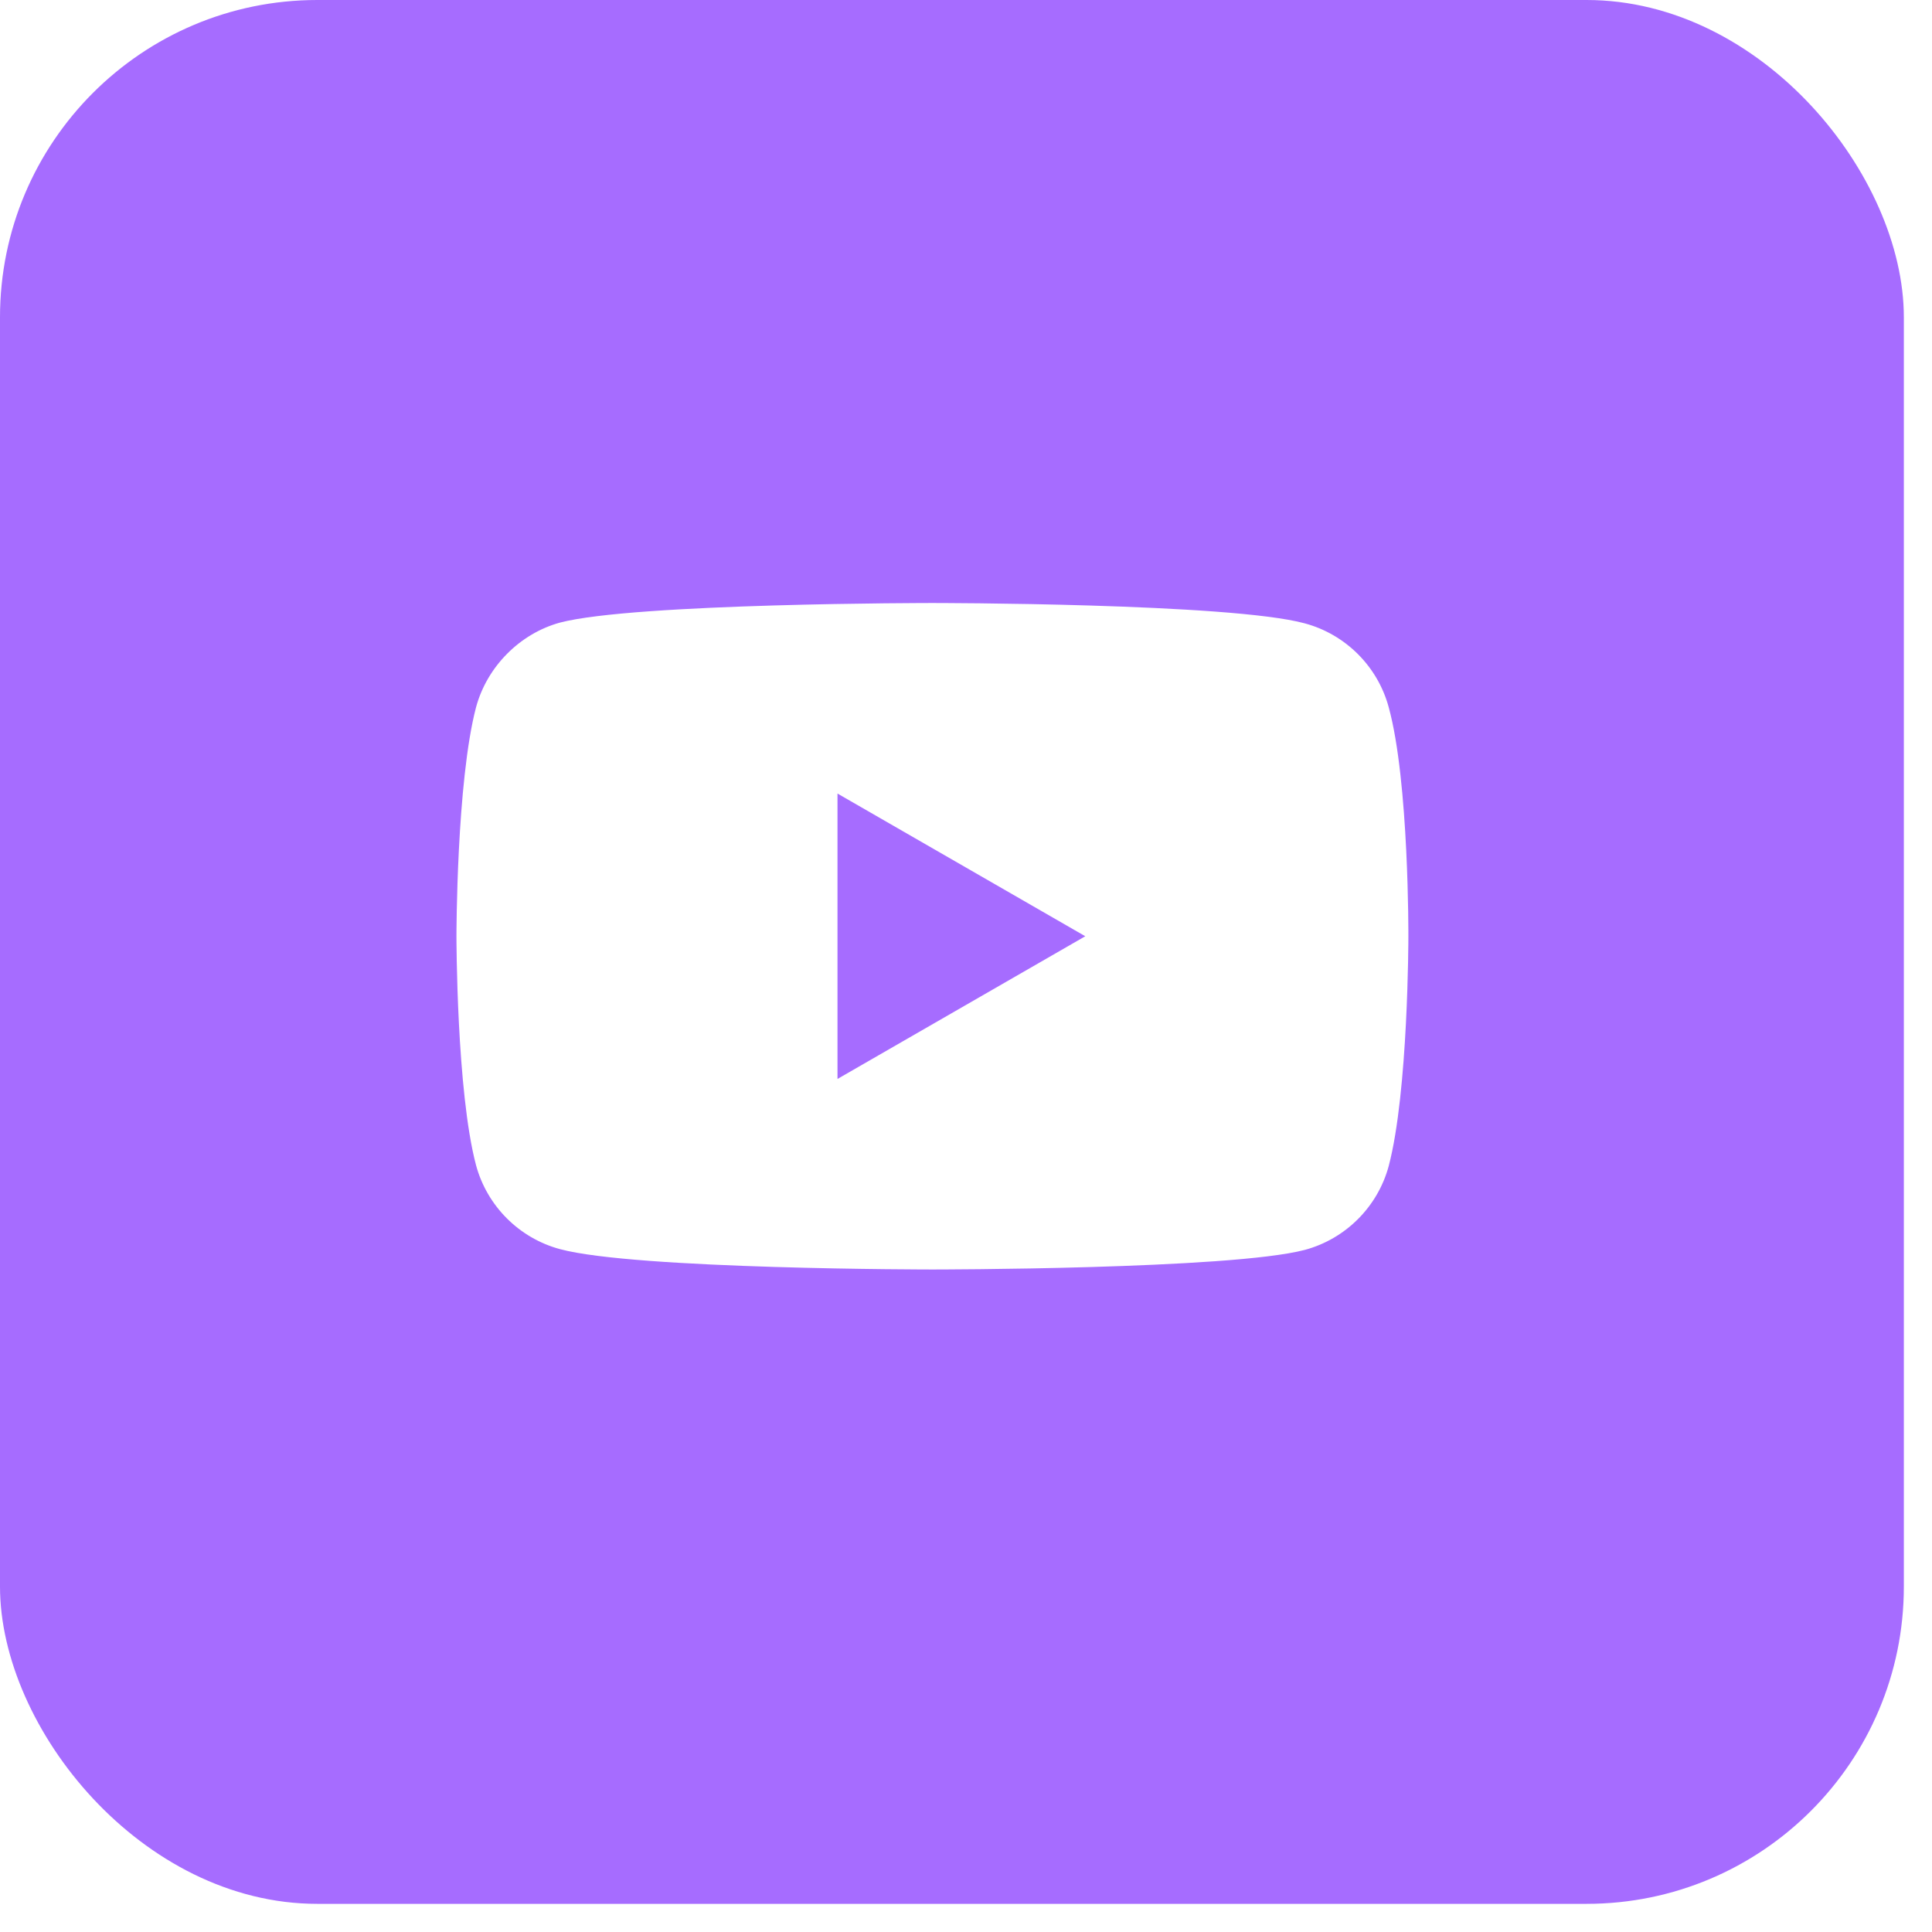 <svg width="35" height="35" viewBox="0 0 35 35" fill="none" xmlns="http://www.w3.org/2000/svg">
<g clip-path="url(#clip0_6172_15818)">
<rect width="34.49" height="34.49" rx="5.748" fill="#A66CFF"/>
<g filter="url(#filter0_d_6172_15818)">
<rect x="3.285" y="3.284" width="27.92" height="27.92" rx="4.927" fill="#A66CFF"/>
<path d="M25.158 12.813C24.959 12.074 24.377 11.492 23.638 11.293C22.289 10.924 16.891 10.924 16.891 10.924C16.891 10.924 11.493 10.924 10.144 11.279C9.419 11.478 8.823 12.075 8.624 12.813C8.269 14.162 8.269 16.961 8.269 16.961C8.269 16.961 8.269 19.773 8.624 21.109C8.823 21.847 9.405 22.43 10.144 22.629C11.507 22.998 16.891 22.998 16.891 22.998C16.891 22.998 22.289 22.998 23.638 22.643C24.377 22.444 24.959 21.862 25.158 21.123C25.514 19.773 25.514 16.975 25.514 16.975C25.514 16.975 25.528 14.162 25.158 12.813ZM15.172 19.546V14.376L19.661 16.961L15.172 19.546Z" fill="white"/>
</g>
</g>
<defs>
<filter id="filter0_d_6172_15818" x="-4.927" y="-4.928" width="44.344" height="44.344" filterUnits="userSpaceOnUse" color-interpolation-filters="sRGB">
<feFlood flood-opacity="0" result="BackgroundImageFix"/>
<feColorMatrix in="SourceAlpha" type="matrix" values="0 0 0 0 0 0 0 0 0 0 0 0 0 0 0 0 0 0 127 0" result="hardAlpha"/>
<feOffset/>
<feGaussianBlur stdDeviation="4.106"/>
<feComposite in2="hardAlpha" operator="out"/>
<feColorMatrix type="matrix" values="0 0 0 0 0.929 0 0 0 0 0.929 0 0 0 0 0.929 0 0 0 0.35 0"/>
<feBlend mode="normal" in2="BackgroundImageFix" result="effect1_dropShadow_6172_15818"/>
<feBlend mode="normal" in="SourceGraphic" in2="effect1_dropShadow_6172_15818" result="shape"/>
</filter>
<clipPath id="clip0_6172_15818">
<rect width="34.49" height="34.49" rx="5.748" fill="white"/>
</clipPath>
</defs>
</svg>
